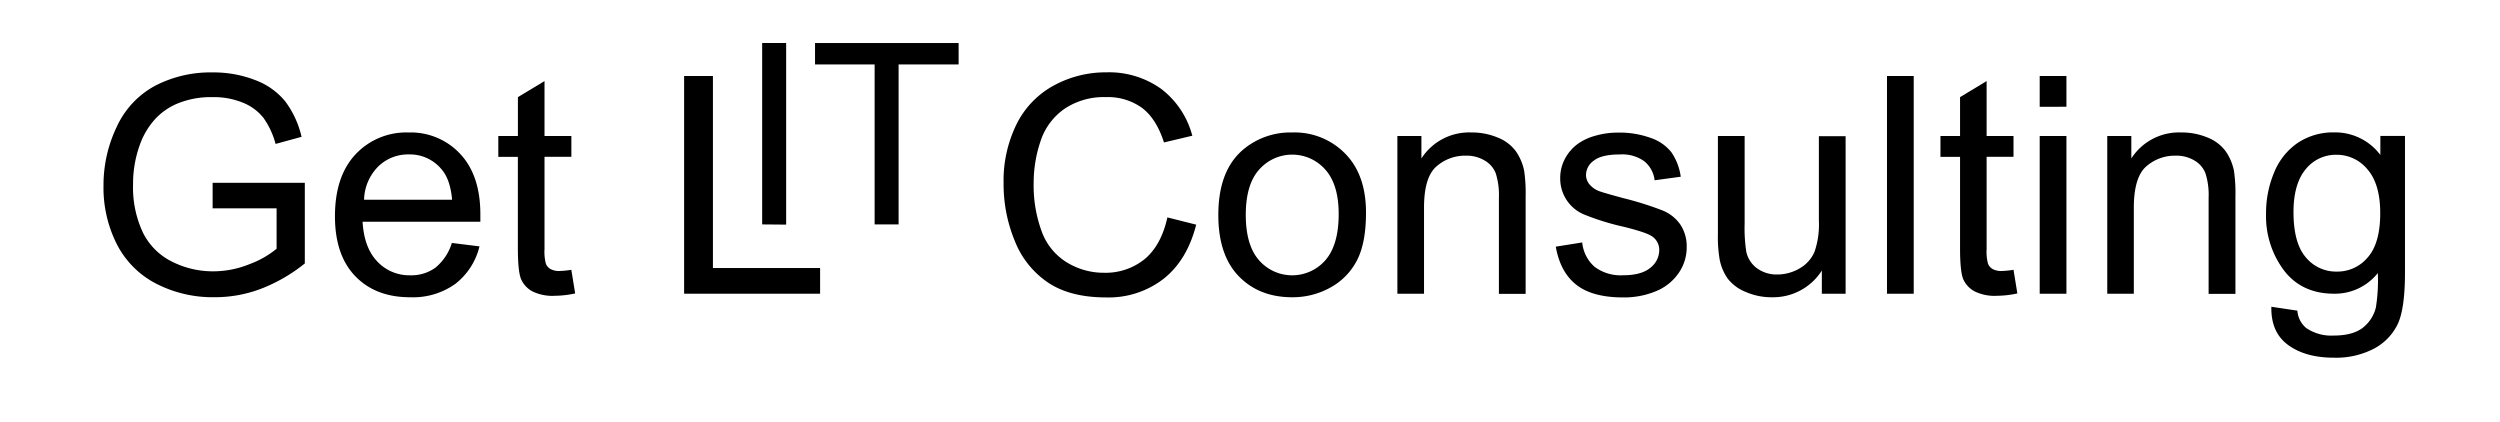 <svg id="Lit_consultion_zoho_Kundenmanagement_Bild" data-name="Lit_consultion_zoho_Kundenmanagement Bild" xmlns="http://www.w3.org/2000/svg" viewBox="0 0 592 100"><path d="M50.35,49.34V43.29l21.83,0V62.38a38.52,38.52,0,0,1-10.37,6,30.7,30.7,0,0,1-11,2A29.26,29.26,0,0,1,37,67.18a21.49,21.49,0,0,1-9.36-9.41A29.58,29.58,0,0,1,24.51,44a31.88,31.88,0,0,1,3.15-14,20.9,20.9,0,0,1,9.05-9.68,28.37,28.37,0,0,1,13.61-3.17,27.08,27.08,0,0,1,10.1,1.81,16.72,16.72,0,0,1,7.09,5,22.34,22.34,0,0,1,3.9,8.44l-6.15,1.68a19.36,19.36,0,0,0-2.88-6.18,11.81,11.81,0,0,0-4.93-3.61A18.08,18.08,0,0,0,50.35,23a20.85,20.85,0,0,0-8.08,1.42,15.1,15.1,0,0,0-5.51,3.75,18,18,0,0,0-3.25,5.09,27.06,27.06,0,0,0-2,10.38,25.08,25.08,0,0,0,2.38,11.53A15.19,15.19,0,0,0,40.82,62a21.43,21.43,0,0,0,9.64,2.25,22.88,22.88,0,0,0,8.65-1.71,22.07,22.07,0,0,0,6.39-3.64V49.34Z"/><path d="M107,57.53l6.54.81a15.93,15.93,0,0,1-5.73,8.89,17.22,17.22,0,0,1-10.69,3.16q-8.19,0-13-5T79.32,51.2q0-9.42,4.85-14.63a16.46,16.46,0,0,1,12.59-5.2A16,16,0,0,1,109,36.47q4.76,5.1,4.75,14.34c0,.38,0,.94,0,1.69H85.86q.35,6.15,3.48,9.42a10.37,10.37,0,0,0,7.8,3.27,9.7,9.7,0,0,0,6-1.83A12.13,12.13,0,0,0,107,57.53ZM86.21,47.3h20.85q-.42-4.71-2.39-7.07a9.7,9.7,0,0,0-7.84-3.66,10.07,10.07,0,0,0-7.33,2.92A11.57,11.57,0,0,0,86.21,47.3Z"/><path d="M135.29,63.89l.91,5.59a23.06,23.06,0,0,1-4.78.56A10.75,10.75,0,0,1,126.08,69a6,6,0,0,1-2.67-2.86q-.78-1.78-.78-7.47V37.14H118V32.21h4.64V23l6.3-3.8v13h6.36v4.93h-6.36V59a11.19,11.19,0,0,0,.33,3.48,2.65,2.65,0,0,0,1.09,1.23,4.23,4.23,0,0,0,2.16.46A21.5,21.5,0,0,0,135.29,63.89Z"/><path d="M162,69.55V18h6.82V63.47h25.38v6.08Z"/><path d="M276.44,51.48l6.82,1.72q-2.14,8.4-7.72,12.82a21.25,21.25,0,0,1-13.62,4.41q-8.33,0-13.55-3.39a21.21,21.21,0,0,1-8-9.83,35.16,35.16,0,0,1-2.72-13.82,30.27,30.27,0,0,1,3.08-14,21.06,21.06,0,0,1,8.75-9.11A25.61,25.61,0,0,1,262,17.13a21.19,21.19,0,0,1,13,3.94,20.49,20.49,0,0,1,7.34,11.07l-6.71,1.59q-1.8-5.62-5.21-8.19A13.79,13.79,0,0,0,261.89,23,16.63,16.63,0,0,0,252,25.82a14.94,14.94,0,0,0-5.61,7.64,30.75,30.75,0,0,0-1.62,9.9,31.41,31.41,0,0,0,1.92,11.48,14.23,14.23,0,0,0,6,7.33,16.66,16.66,0,0,0,8.75,2.42,14.68,14.68,0,0,0,9.7-3.3Q275,58,276.44,51.48Z"/><path d="M288.5,50.88q0-10.37,5.77-15.36A17.34,17.34,0,0,1,306,31.37a16.71,16.71,0,0,1,12.58,5.05q4.89,5,4.89,13.94,0,7.2-2.16,11.33A15.27,15.27,0,0,1,315,68.11a18.37,18.37,0,0,1-9,2.28q-7.85,0-12.68-5T288.5,50.88Zm6.5,0q0,7.17,3.13,10.74a10.43,10.43,0,0,0,15.72,0Q317,58,317,50.67q0-6.93-3.15-10.49a10.43,10.43,0,0,0-15.7,0Q295,43.72,295,50.88Z"/><path d="M330.9,69.55V32.21h5.69v5.31a13.44,13.44,0,0,1,11.89-6.15,15.72,15.72,0,0,1,6.2,1.21,9.73,9.73,0,0,1,4.24,3.19,12.24,12.24,0,0,1,2,4.67,36.71,36.71,0,0,1,.35,6.15v23h-6.33V46.84a17,17,0,0,0-.74-5.78A6,6,0,0,0,351.55,38a8.32,8.32,0,0,0-4.41-1.14,10.27,10.27,0,0,0-7,2.56q-2.93,2.56-2.93,9.74V69.55Z"/><path d="M368.41,58.41l6.26-1a8.77,8.77,0,0,0,2.93,5.77,10.28,10.28,0,0,0,6.74,2c2.9,0,5.06-.59,6.46-1.77a5.32,5.32,0,0,0,2.11-4.17,3.84,3.84,0,0,0-1.86-3.37c-.87-.57-3-1.28-6.47-2.15a59.33,59.33,0,0,1-9.65-3,9.21,9.21,0,0,1-5.47-8.56,9.59,9.59,0,0,1,1.15-4.62A10.28,10.28,0,0,1,373.72,34a13,13,0,0,1,4-1.84,19,19,0,0,1,5.47-.76,21.51,21.51,0,0,1,7.72,1.27,10.46,10.46,0,0,1,4.9,3.42A13.39,13.39,0,0,1,398,41.85l-6.19.84a6.76,6.76,0,0,0-2.44-4.5,8.92,8.92,0,0,0-5.71-1.62q-4.37,0-6.22,1.45a4.17,4.17,0,0,0-1.87,3.37,3.5,3.5,0,0,0,.78,2.22,5.48,5.48,0,0,0,2.42,1.68c.63.24,2.5.78,5.59,1.62a76.8,76.8,0,0,1,9.37,2.94,9.46,9.46,0,0,1,4.17,3.32,9.32,9.32,0,0,1,1.51,5.41,10.63,10.63,0,0,1-1.85,6,12,12,0,0,1-5.32,4.33,19.57,19.57,0,0,1-7.88,1.52q-7.28,0-11.09-3T368.41,58.41Z"/><path d="M431.41,69.55V64.07a13.67,13.67,0,0,1-11.85,6.32,15.17,15.17,0,0,1-6.17-1.26A10.14,10.14,0,0,1,409.14,66a11.78,11.78,0,0,1-1.95-4.7,31.81,31.81,0,0,1-.39-5.9V32.21h6.33V52.92a36.57,36.57,0,0,0,.39,6.68,6.54,6.54,0,0,0,2.53,3.92A7.84,7.84,0,0,0,420.83,65a10.41,10.41,0,0,0,5.34-1.46,8.17,8.17,0,0,0,3.54-4,19.93,19.93,0,0,0,1-7.29v-20h6.33V69.55Z"/><path d="M446.84,69.55V18h6.33V69.55Z"/><path d="M476.8,63.89l.91,5.59a23.06,23.06,0,0,1-4.78.56A10.75,10.75,0,0,1,467.59,69a6.1,6.1,0,0,1-2.68-2.86q-.77-1.78-.77-7.47V37.14H459.5V32.21h4.64V23l6.29-3.8v13h6.37v4.93h-6.37V59a10.78,10.78,0,0,0,.34,3.48,2.59,2.59,0,0,0,1.09,1.23,4.23,4.23,0,0,0,2.16.46A21.5,21.5,0,0,0,476.8,63.89Z"/><path d="M483,25.29V18h6.33v7.28Zm0,44.26V32.21h6.33V69.55Z"/><path d="M499,69.55V32.21h5.7v5.31a13.41,13.41,0,0,1,11.88-6.15,15.69,15.69,0,0,1,6.2,1.21A9.73,9.73,0,0,1,527,35.77a12.24,12.24,0,0,1,2,4.67,36.71,36.71,0,0,1,.35,6.15v23H523V46.84a16.79,16.79,0,0,0-.74-5.78A6,6,0,0,0,519.63,38a8.32,8.32,0,0,0-4.41-1.14,10.27,10.27,0,0,0-7,2.56q-2.92,2.56-2.93,9.74V69.55Z"/><path d="M537.86,72.64l6.16.92a5.84,5.84,0,0,0,2.14,4.15,10.55,10.55,0,0,0,6.43,1.75c2.93,0,5.2-.58,6.79-1.75a8.67,8.67,0,0,0,3.23-4.92,40.54,40.54,0,0,0,.46-8.13,13,13,0,0,1-10.34,4.89q-7.69,0-11.91-5.55a21.38,21.38,0,0,1-4.22-13.33,24.78,24.78,0,0,1,1.93-9.86,15.49,15.49,0,0,1,5.61-7,15.13,15.13,0,0,1,8.63-2.46,13.39,13.39,0,0,1,10.9,5.34v-4.5h5.83V64.49q0,8.72-1.77,12.36a13,13,0,0,1-5.63,5.74,19.42,19.42,0,0,1-9.47,2.11q-6.68,0-10.79-3C539.09,79.69,537.77,76.68,537.86,72.64Zm5.24-22.43q0,7.35,2.92,10.73a9.25,9.25,0,0,0,7.31,3.37A9.35,9.35,0,0,0,560.64,61q3-3.36,3-10.53,0-6.85-3-10.34a9.41,9.41,0,0,0-7.33-3.48A9.13,9.13,0,0,0,546.05,40Q543.11,43.46,543.1,50.21Z"/><path d="M180.48,53.14V10.19h5.68v43Z"/><path d="M207.11,53.14V15.26H193V10.19h34v5.07H212.79V53.14Z"/></svg>